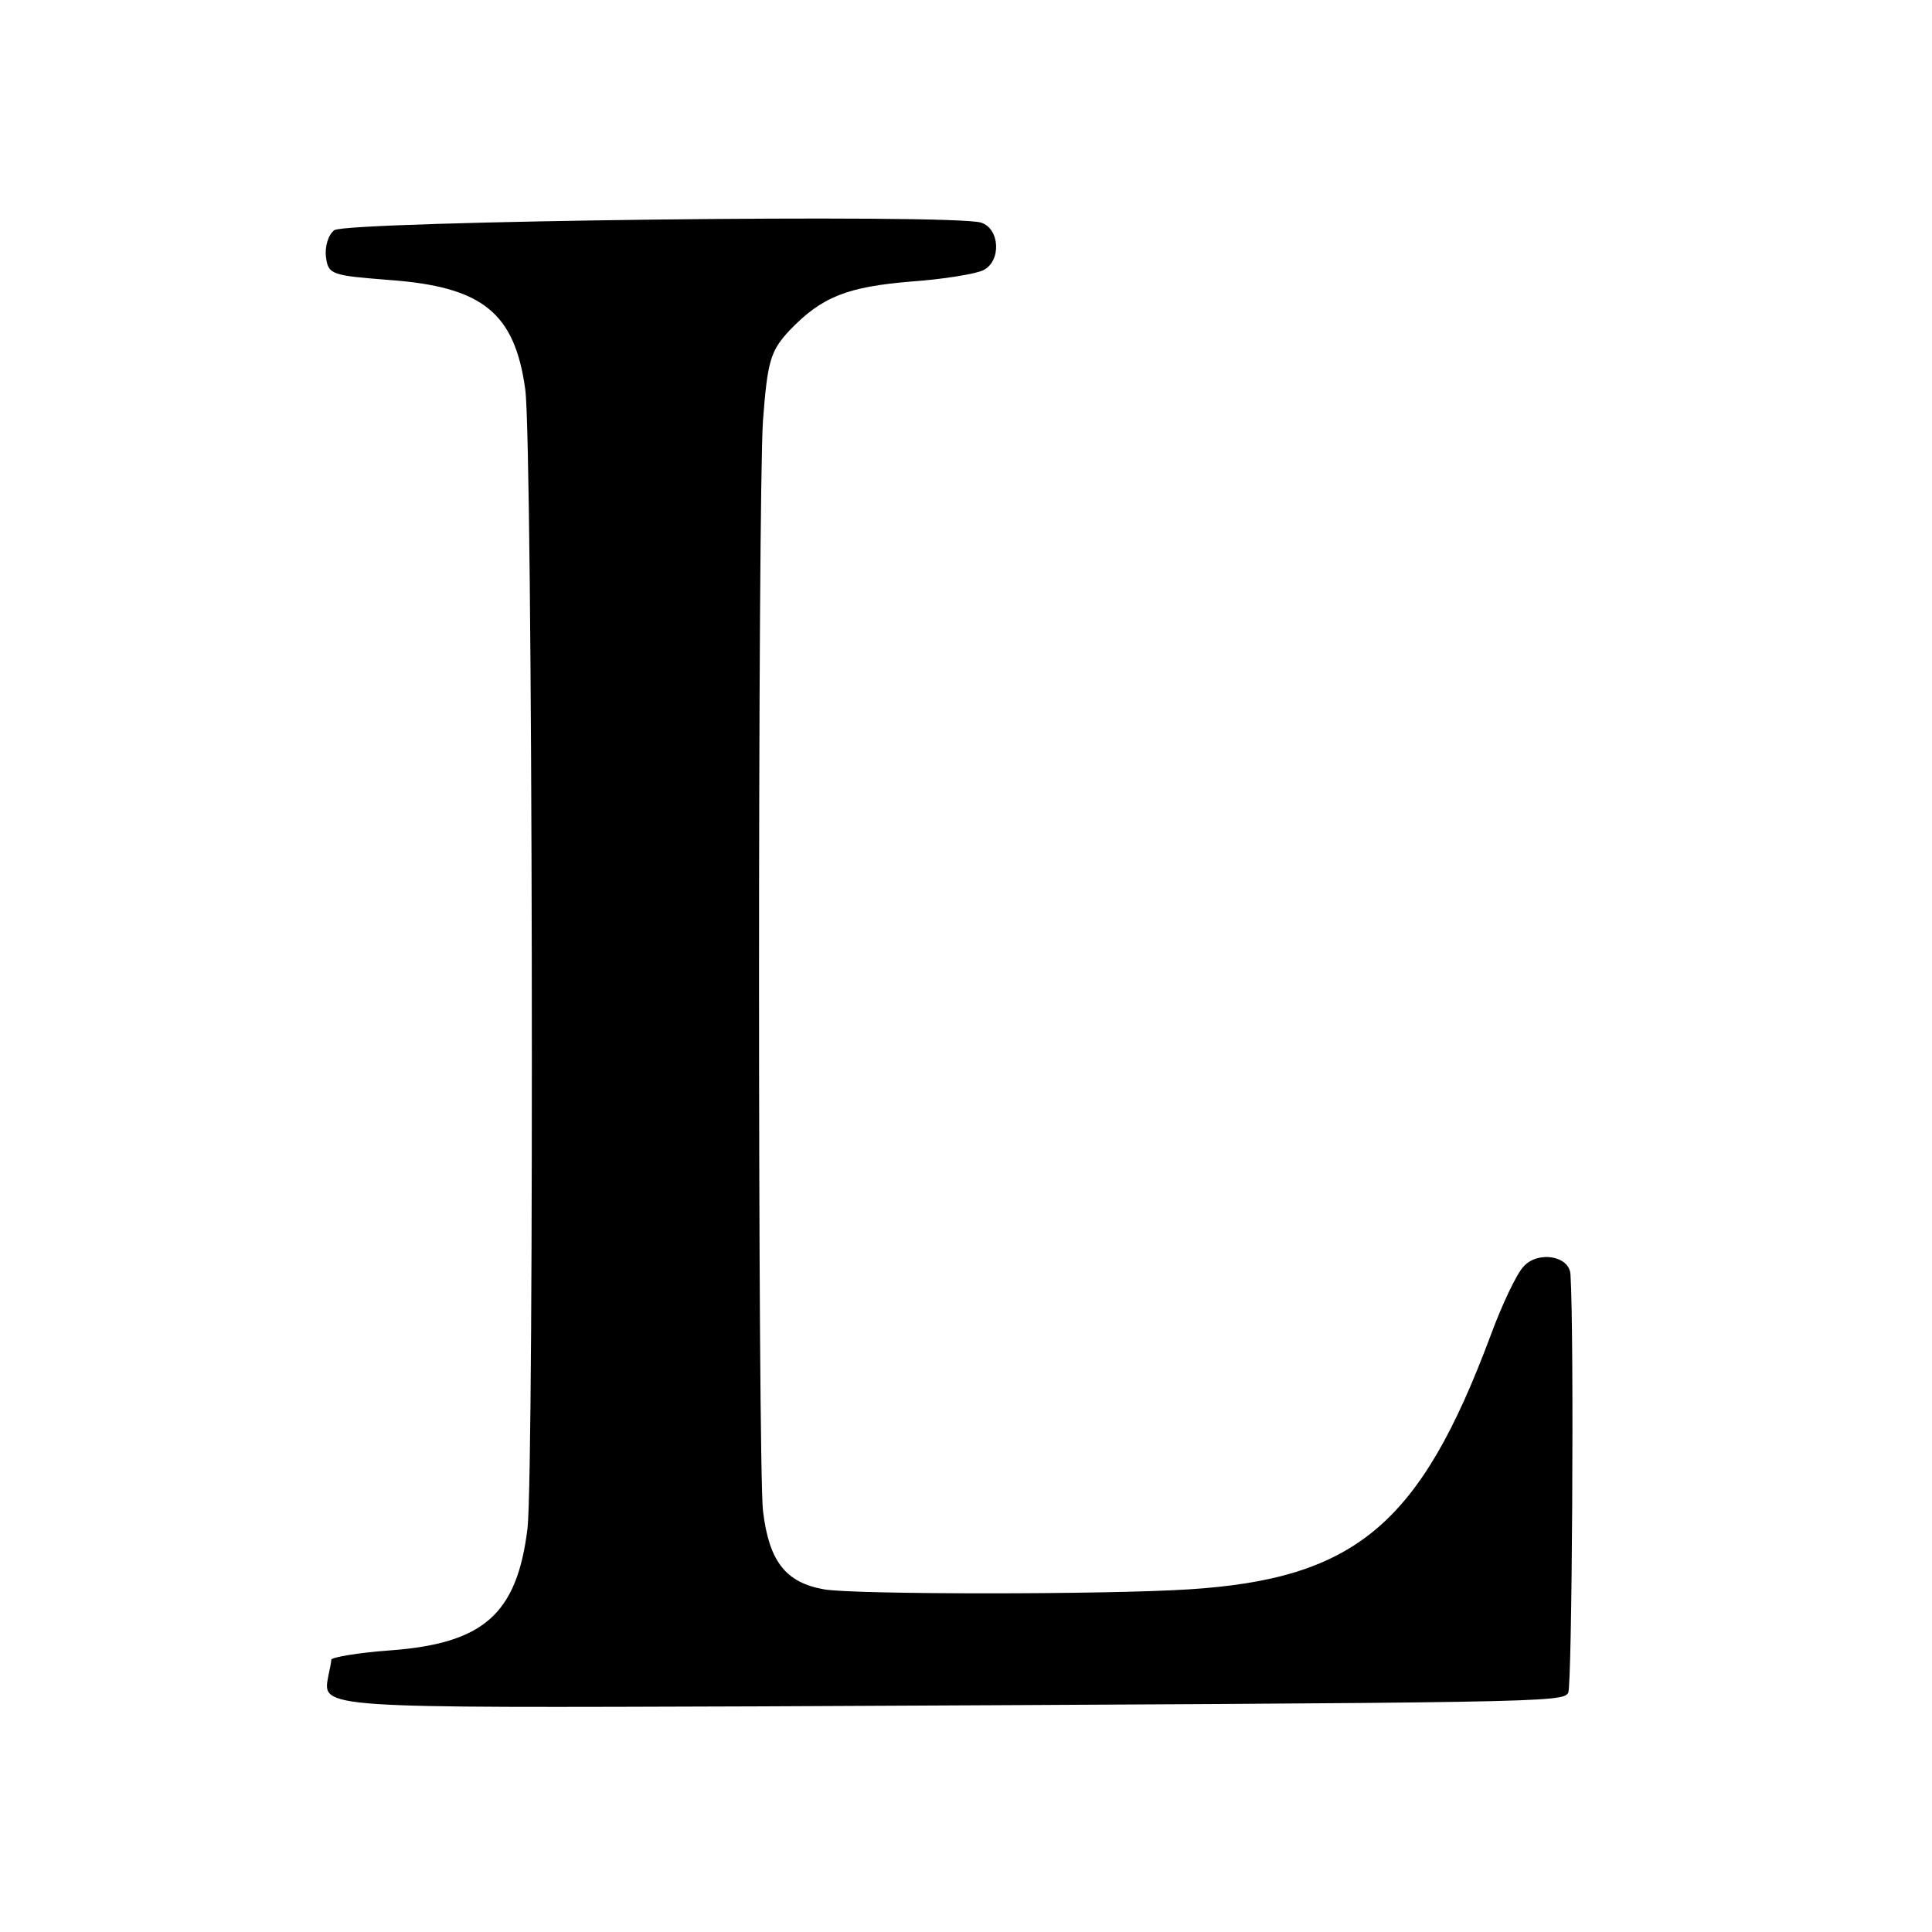 <?xml version="1.0" standalone="no"?>
<!DOCTYPE svg PUBLIC "-//W3C//DTD SVG 20010904//EN"
 "http://www.w3.org/TR/2001/REC-SVG-20010904/DTD/svg10.dtd">
<svg version="1.0" xmlns="http://www.w3.org/2000/svg"
 width="256pt" height="256pt" viewBox="0 0 256 256"
 preserveAspectRatio="xMidYMid meet">
<g transform="translate(0,256) scale(0.1,-0.1)"
fill="#000000" stroke="none">
<path d="M443 2255 c-8 -6 -13 -22 -11 -36 3 -23 8 -24 84 -30 123 -9 166 -43
180 -145 10 -73 12 -1428 3 -1509 -14 -114 -58 -153 -184 -162 -41 -3 -75 -9
-76 -12 0 -3 -2 -13 -4 -22 -8 -43 -14 -42 577 -40 1039 5 1058 5 1066 18 5 8
8 472 3 554 -1 25 -43 32 -62 11 -9 -9 -29 -51 -44 -92 -93 -249 -178 -322
-400 -336 -109 -7 -442 -7 -483 0 -51 9 -73 37 -81 104 -7 66 -7 1339 0 1445
6 79 10 92 35 119 43 45 77 58 162 65 42 3 85 10 95 15 24 12 22 55 -3 63 -36
12 -840 2 -857 -10z"/>
</g>
</svg>
